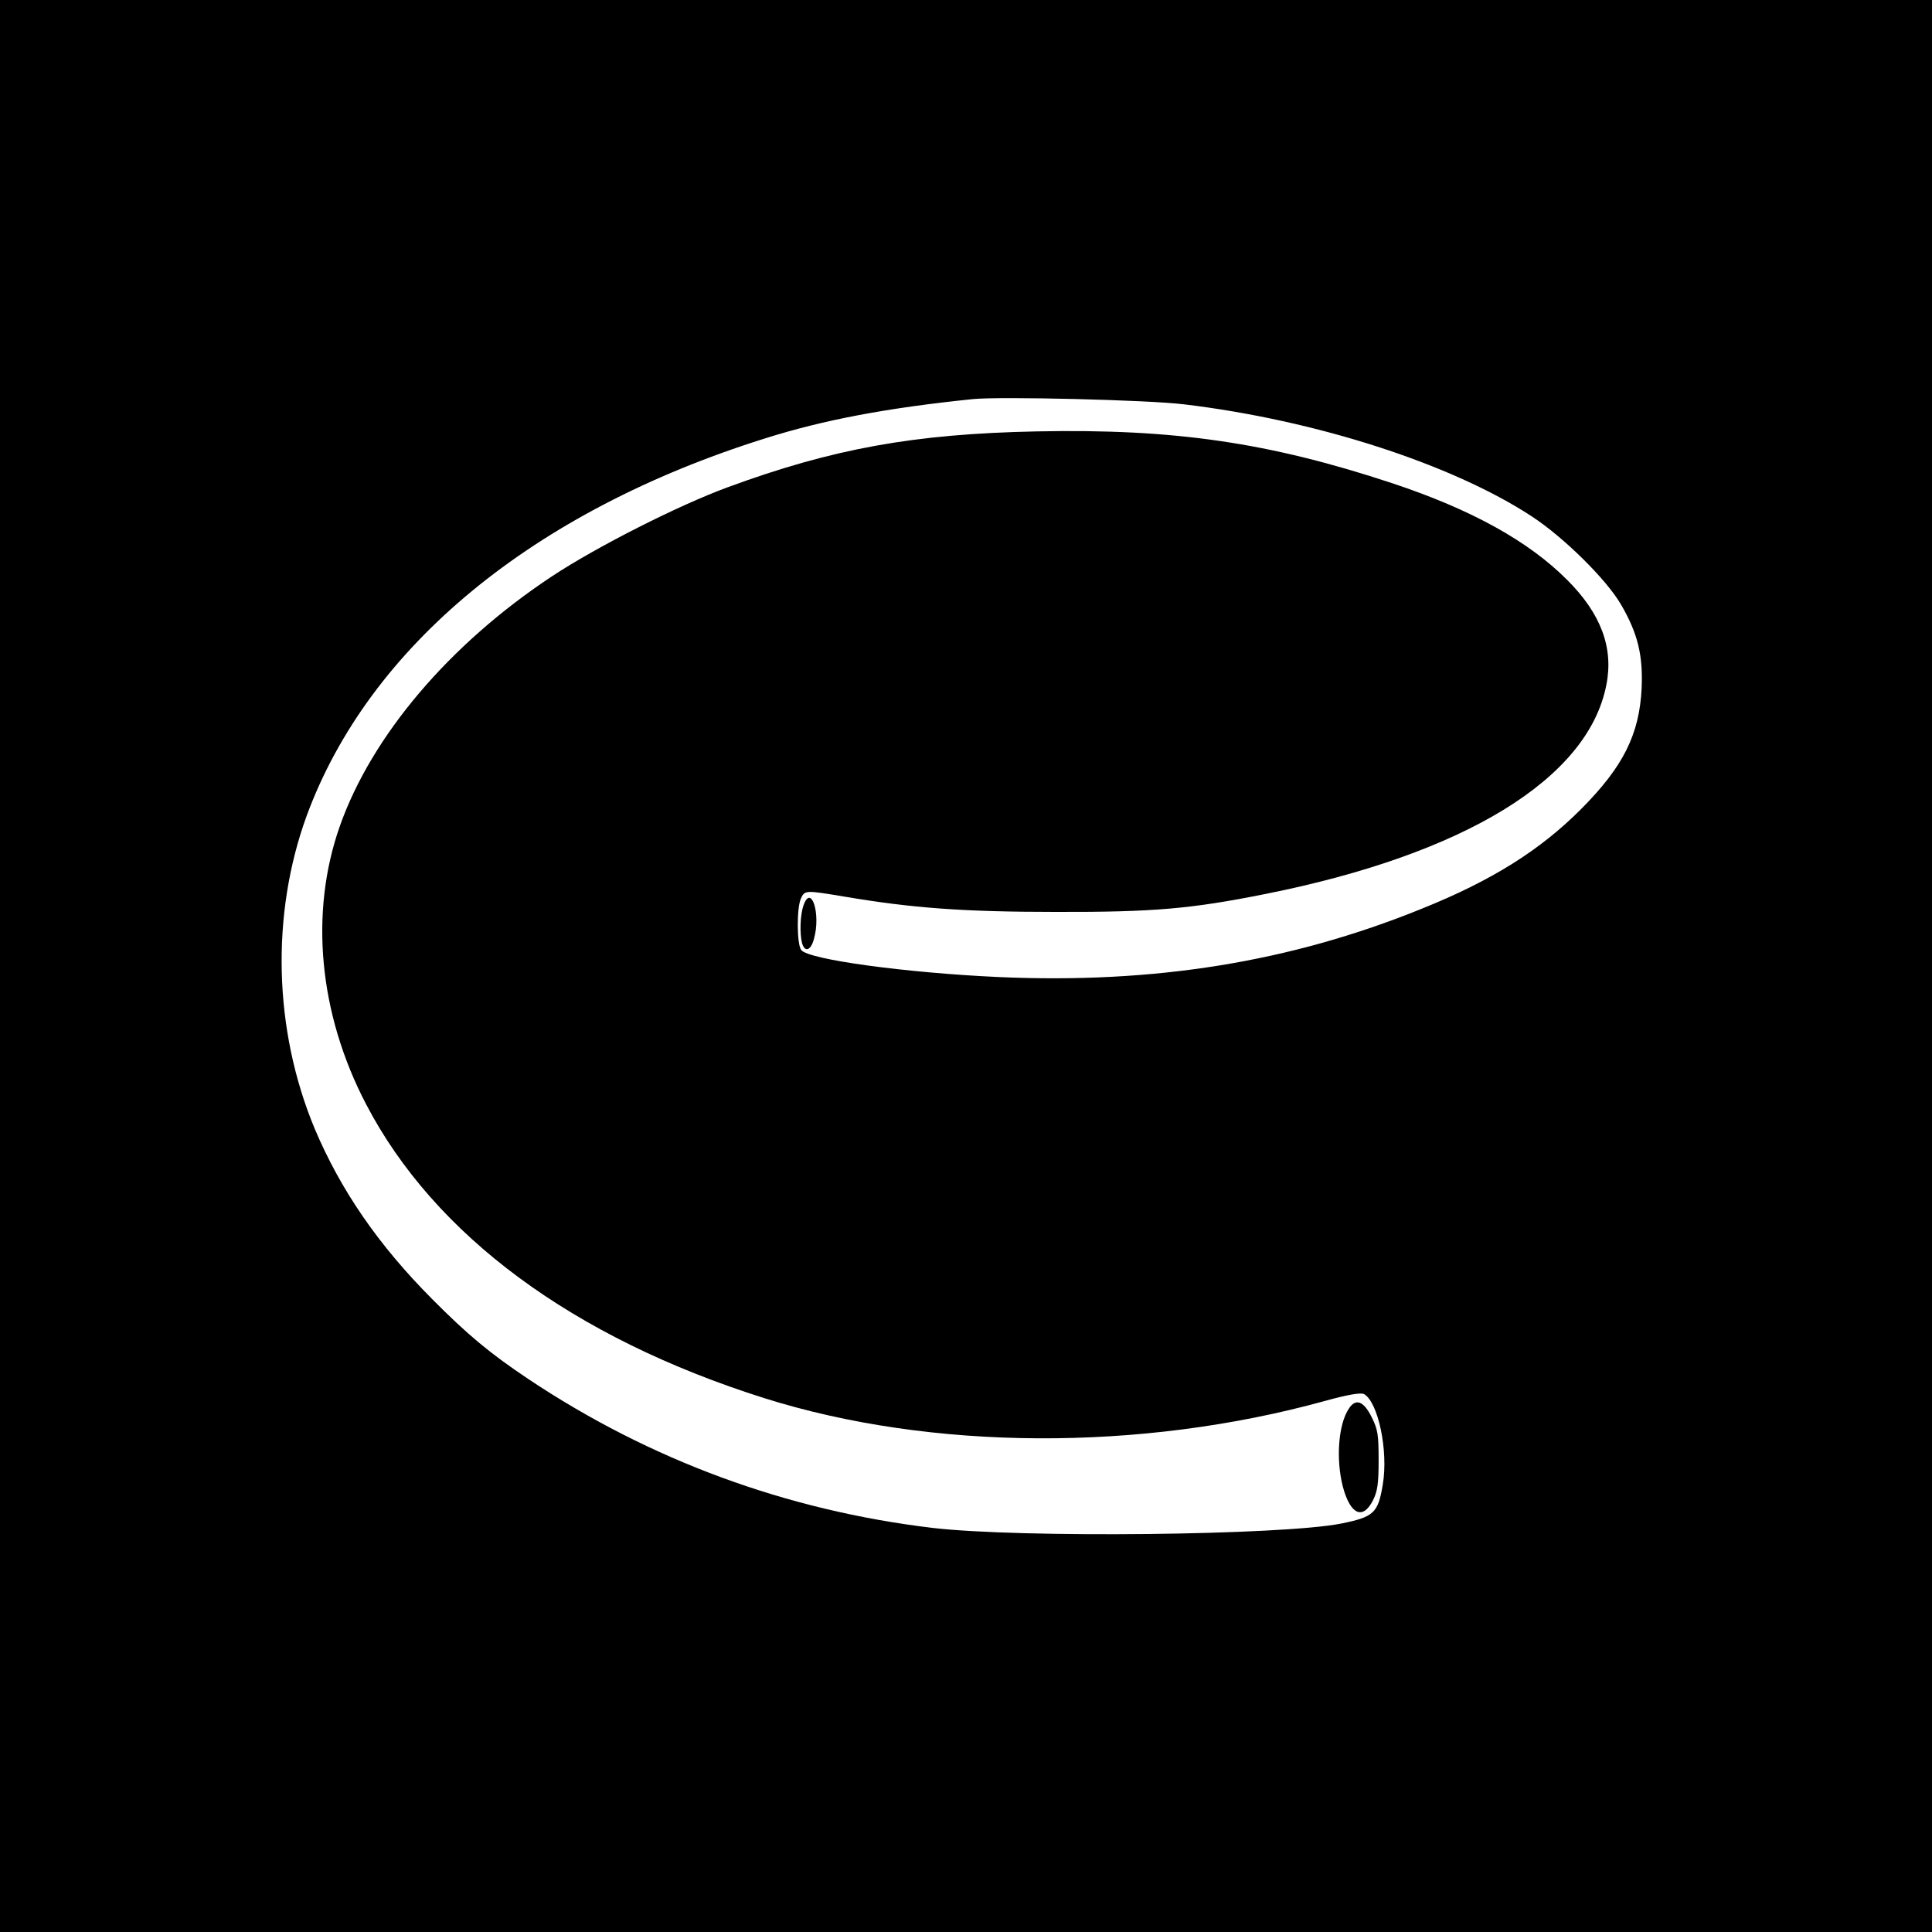 <?xml version="1.0" standalone="no"?>
<!DOCTYPE svg PUBLIC "-//W3C//DTD SVG 20010904//EN"
 "http://www.w3.org/TR/2001/REC-SVG-20010904/DTD/svg10.dtd">
<svg version="1.0" xmlns="http://www.w3.org/2000/svg"
 width="700pt" height="700pt" viewBox="0 0 700 700"
 preserveAspectRatio="xMidYMid meet">
<g transform="translate(0,700) scale(0.1,-0.1)"
fill="#000000" stroke="none">
<path d="M0 3500 l0 -3500 3500 0 3500 0 0 3500 0 3500 -3500 0 -3500 0 0
-3500z m4290 2035 c477 -57 970 -216 1260 -406 116 -76 270 -228 323 -319 61
-105 80 -183 75 -303 -8 -167 -66 -284 -218 -437 -150 -151 -326 -261 -580
-363 -476 -193 -968 -272 -1532 -247 -331 15 -689 63 -715 98 -16 20 -17 152
-1 187 14 30 16 30 160 6 242 -41 429 -55 763 -55 355 -1 490 11 760 65 722
144 1169 418 1235 757 27 134 -19 258 -141 380 -140 141 -348 256 -634 351
-447 148 -791 198 -1288 188 -445 -9 -739 -62 -1122 -203 -179 -66 -473 -215
-635 -322 -372 -246 -654 -579 -769 -906 -110 -313 -76 -678 95 -1006 248
-476 750 -847 1444 -1066 603 -190 1363 -194 2030 -10 83 23 130 31 142 25 51
-28 89 -206 68 -328 -17 -103 -32 -117 -150 -141 -216 -43 -1163 -53 -1480
-16 -529 63 -1024 245 -1465 539 -139 93 -220 160 -350 291 -194 195 -331 394
-425 617 -149 358 -159 776 -29 1133 226 614 819 1103 1659 1367 215 68 444
111 755 143 99 10 636 -3 765 -19z"/>
<path d="M2911 3719 c-12 -35 -14 -101 -5 -136 10 -35 32 -27 43 15 26 90 -10
202 -38 121z"/>
<path d="M4887 1896 c-38 -57 -47 -182 -22 -281 27 -103 73 -124 110 -50 16
32 20 60 20 145 0 92 -3 111 -25 155 -29 59 -58 70 -83 31z"/>
</g>
</svg>
